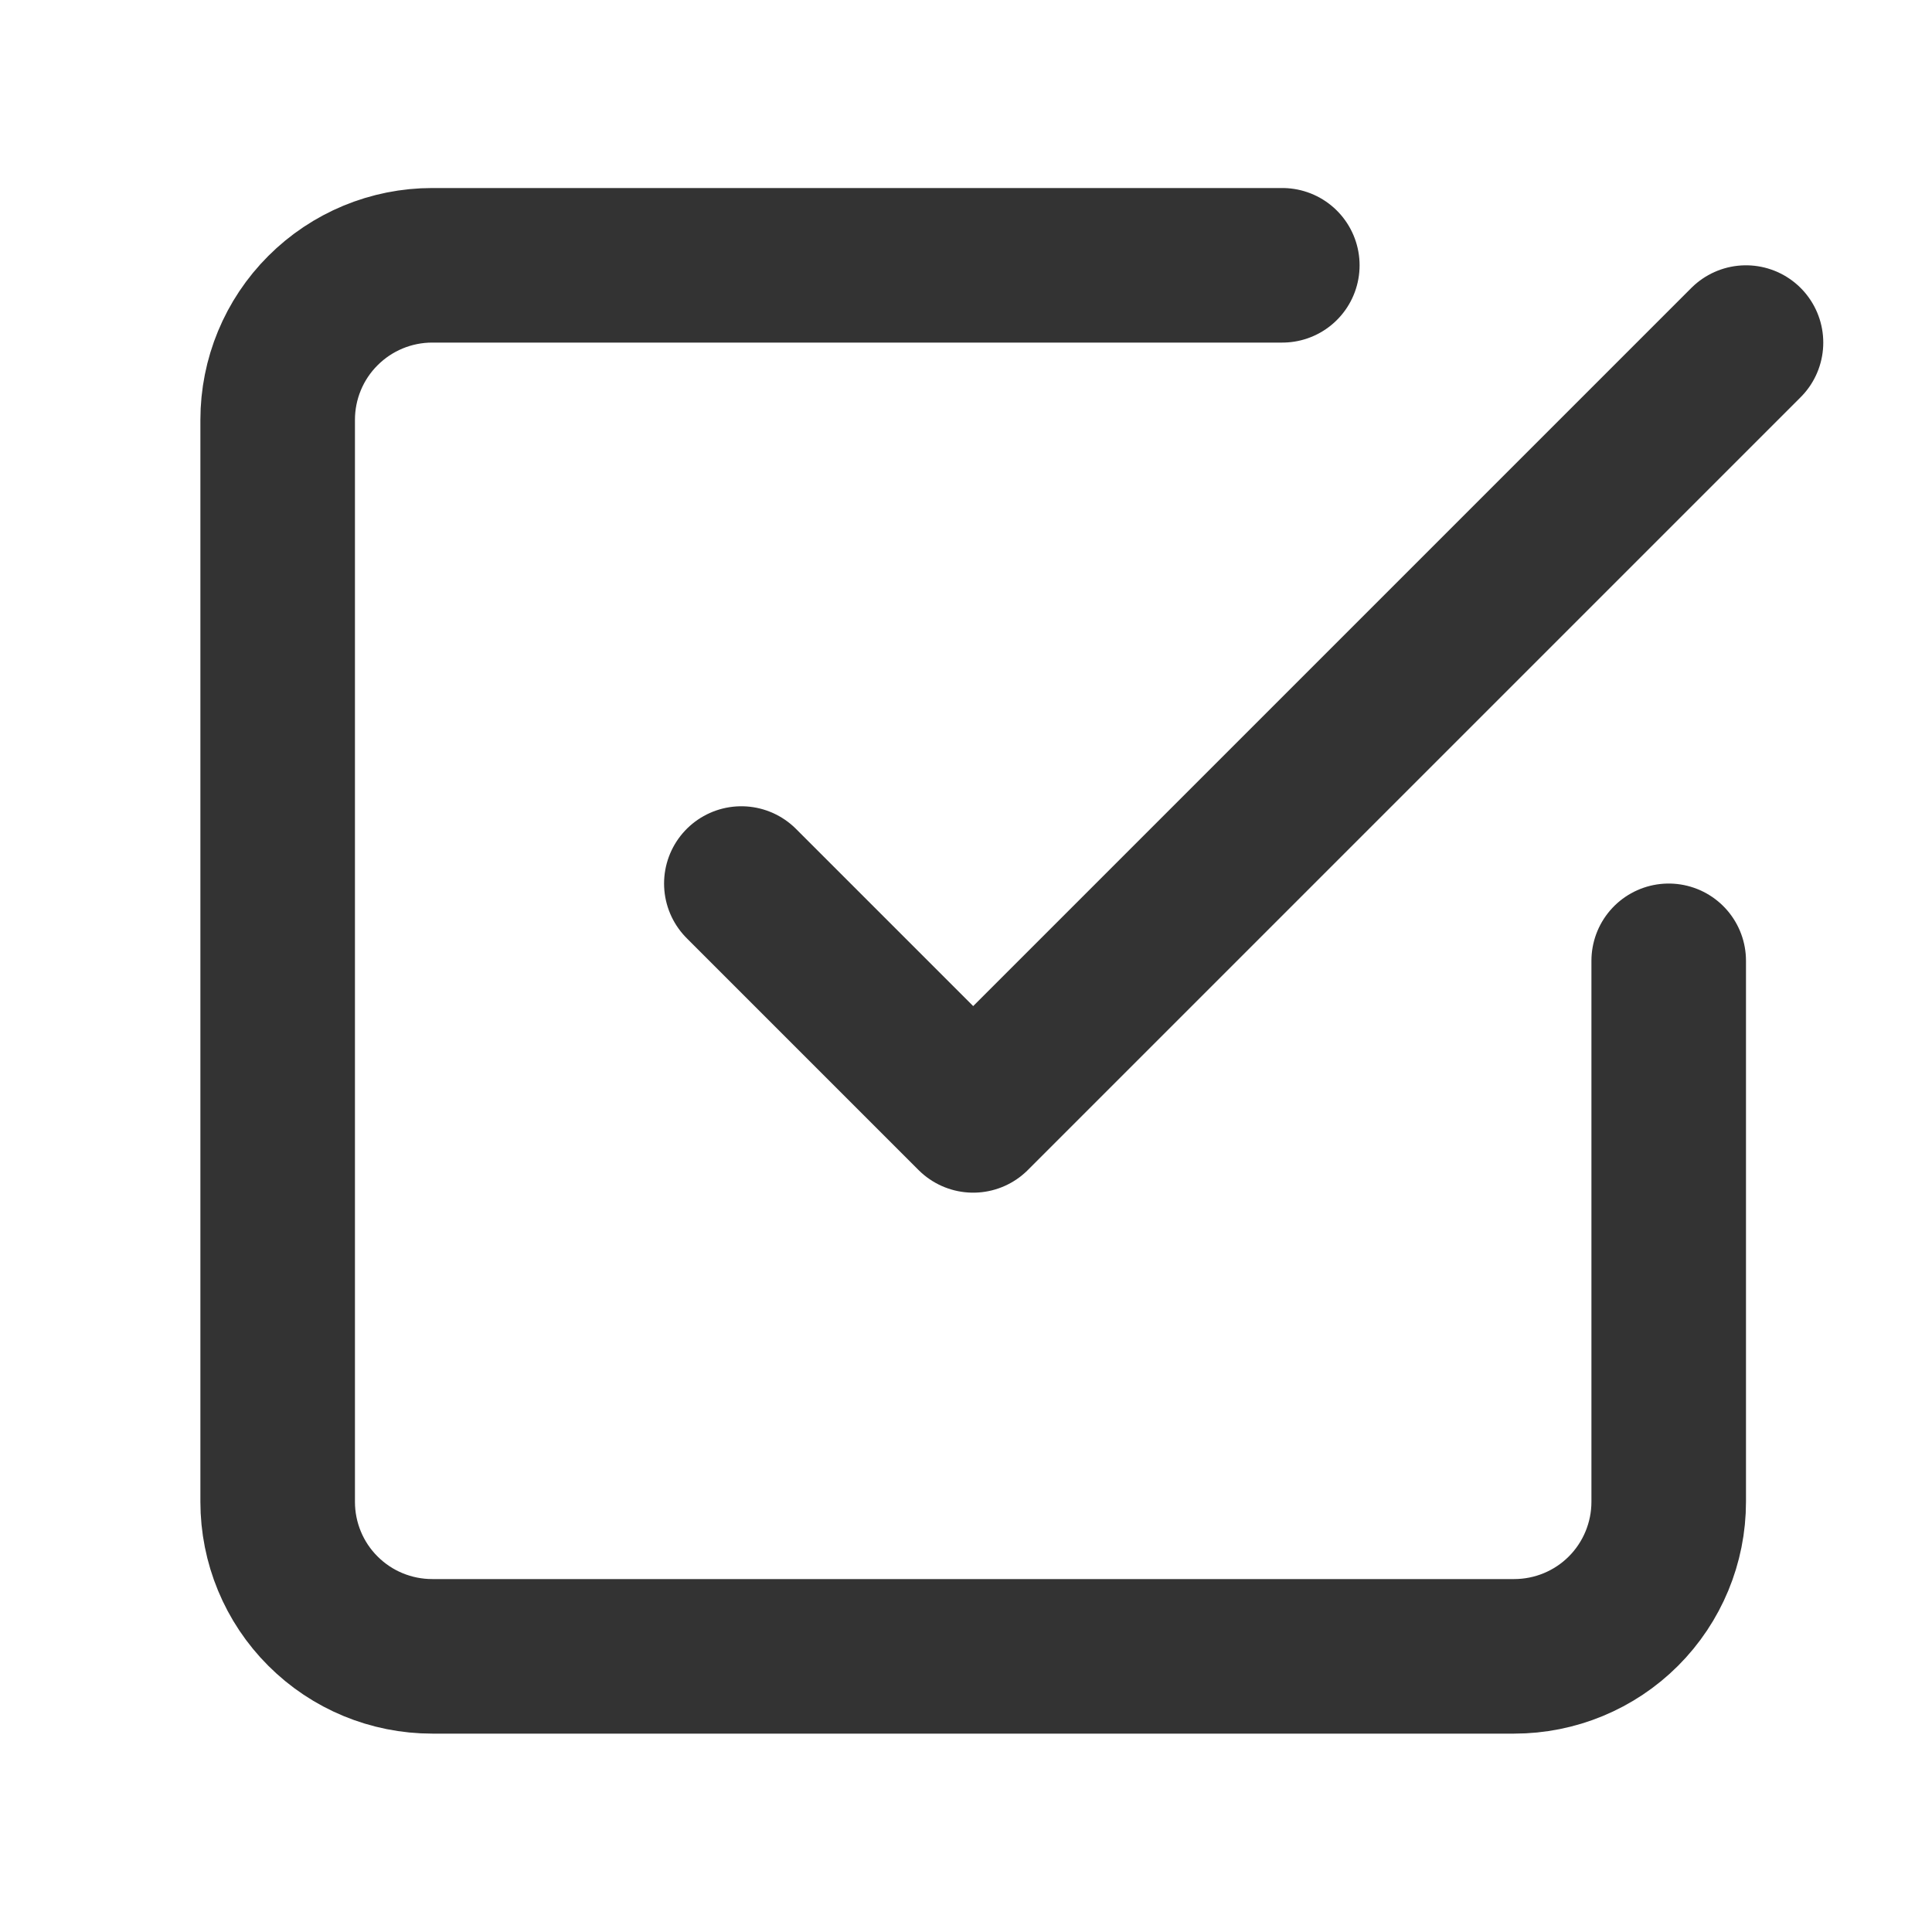 <?xml version="1.0" encoding="UTF-8"?> <svg xmlns="http://www.w3.org/2000/svg" width="25" height="25" viewBox="0 0 25 25" fill="none"><path d="M9.593 11.433L12.593 14.433L22.593 4.433" stroke="#333333" stroke-width="2" stroke-linecap="round" stroke-linejoin="round"></path><path d="M21.593 12.433V19.433C21.593 19.964 21.382 20.473 21.007 20.848C20.632 21.223 20.123 21.433 19.593 21.433H5.593C5.062 21.433 4.554 21.223 4.179 20.848C3.803 20.473 3.593 19.964 3.593 19.433V5.433C3.593 4.903 3.803 4.394 4.179 4.019C4.554 3.644 5.062 3.433 5.593 3.433H16.593" stroke="#333333" stroke-width="2" stroke-linecap="round" stroke-linejoin="round"></path></svg> 